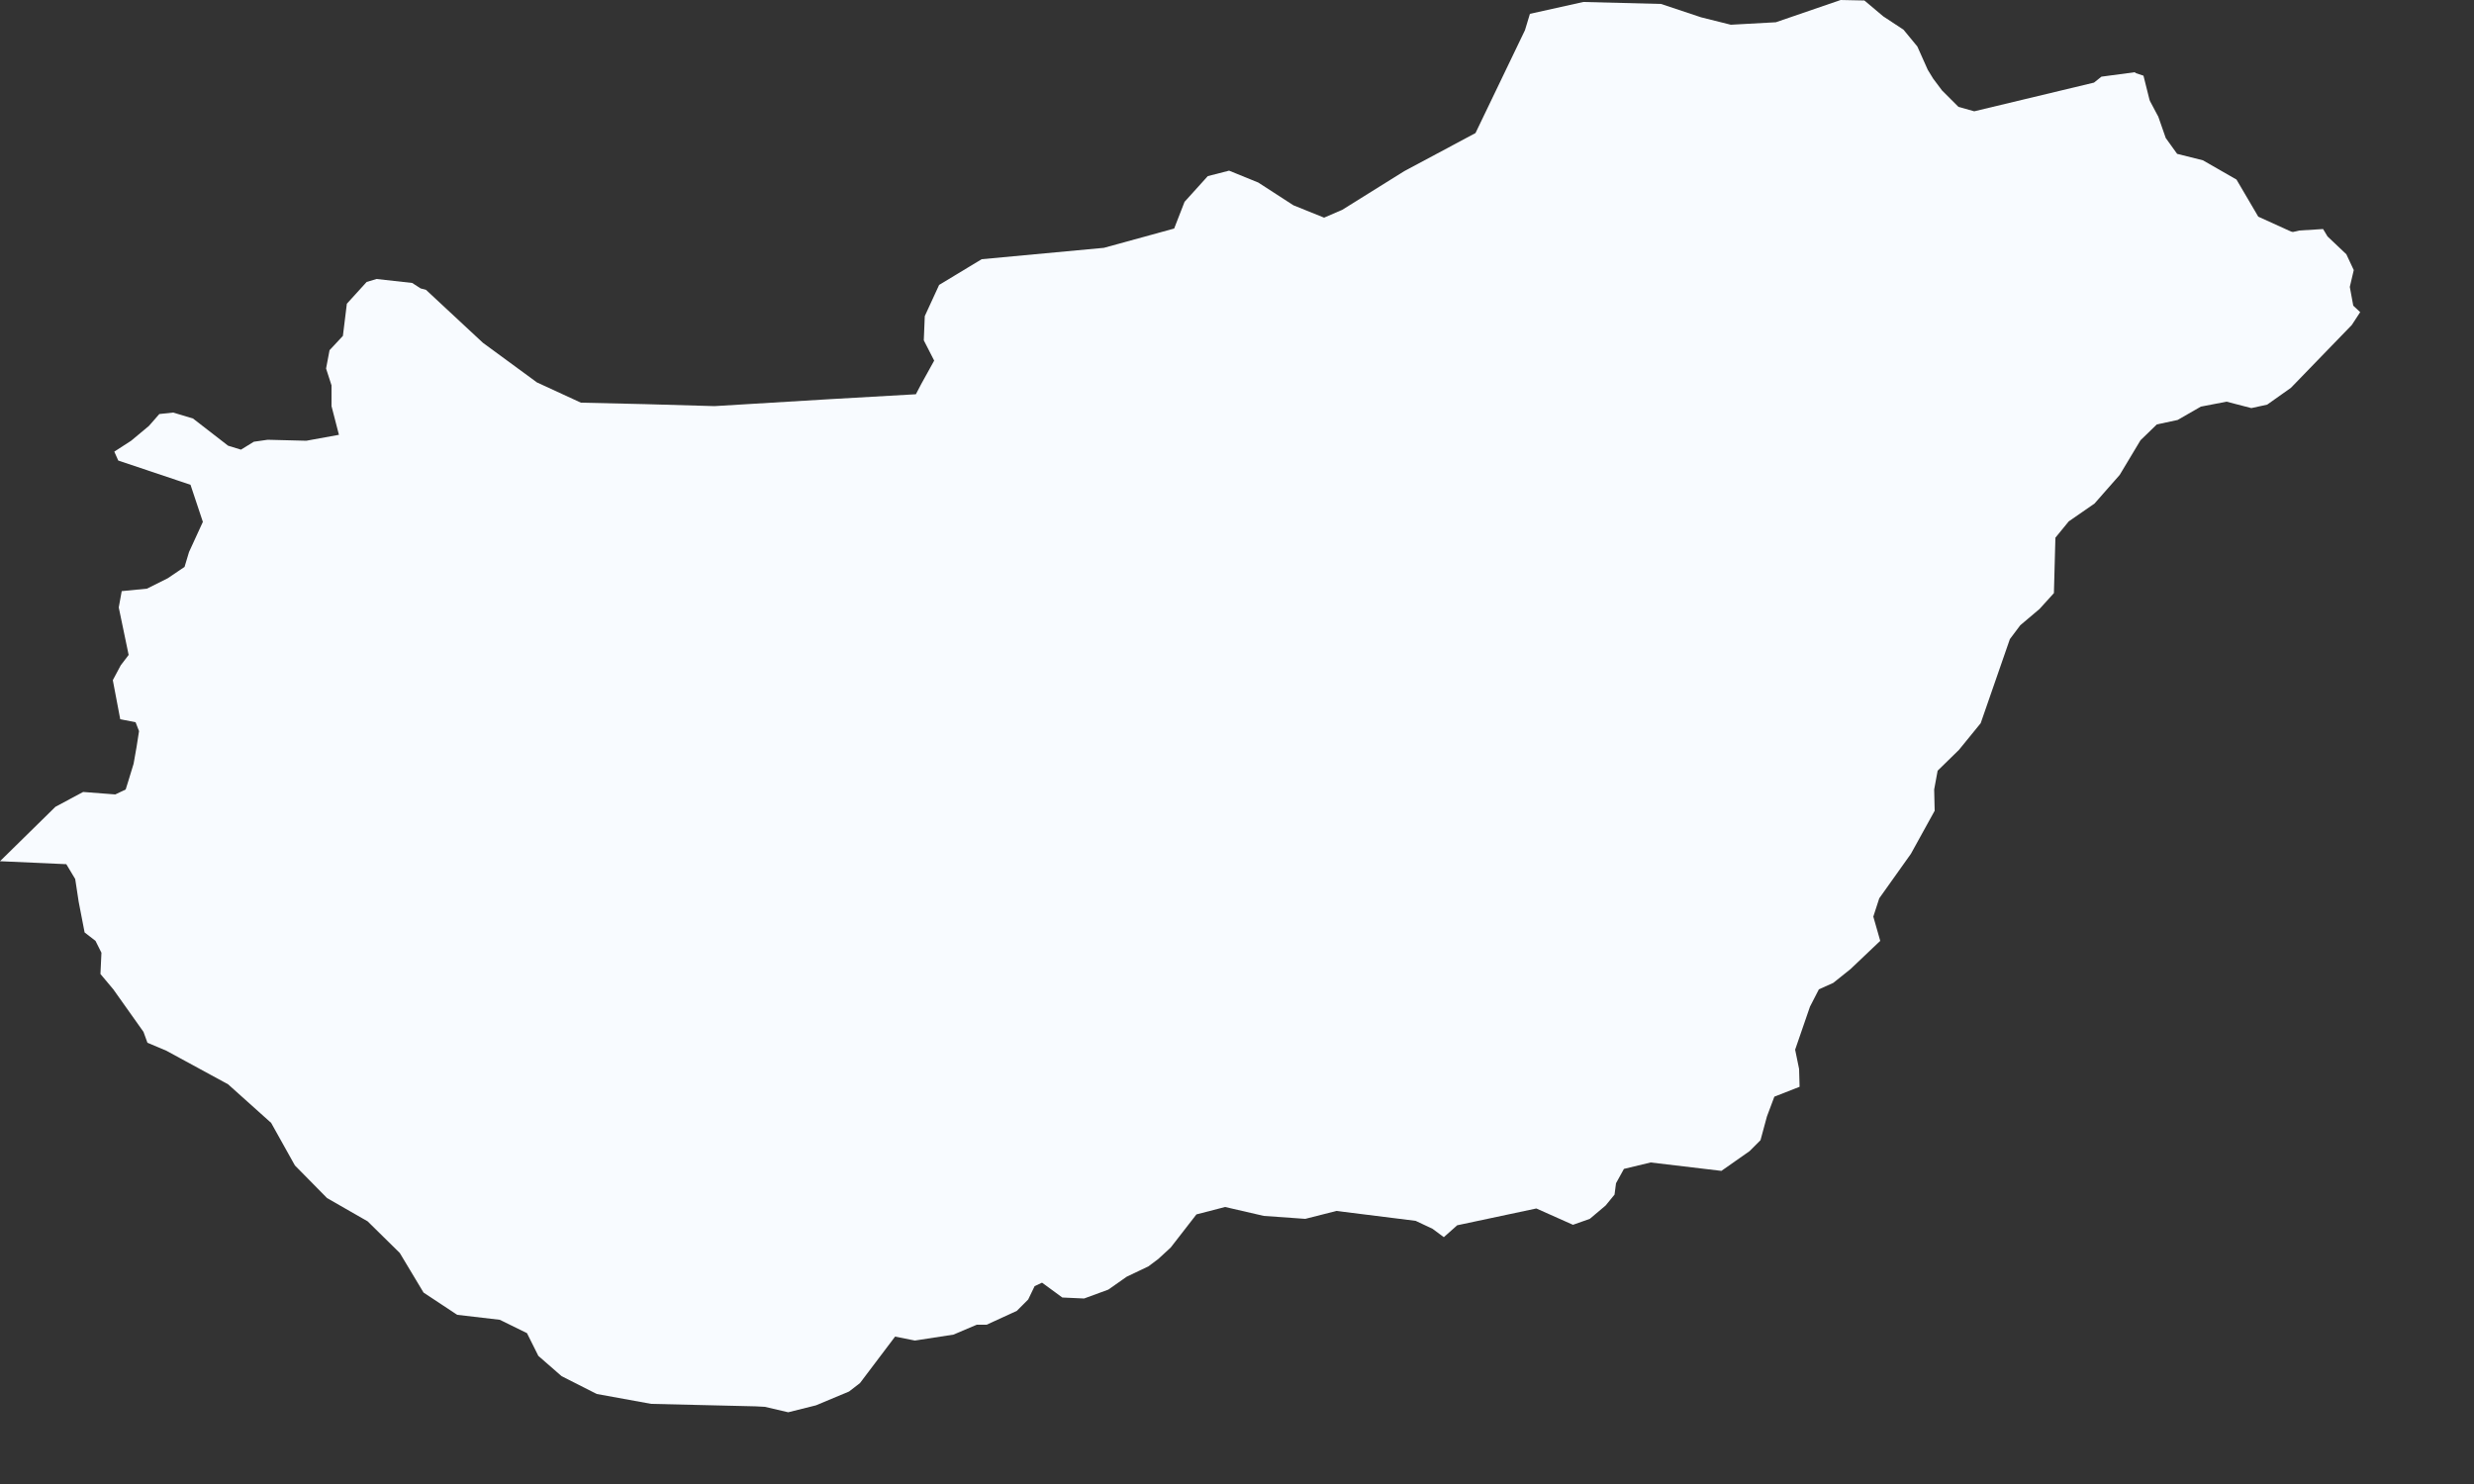 <?xml version="1.0" encoding="utf-8"?>
<svg xmlns="http://www.w3.org/2000/svg" fill="none" height="100%" overflow="visible" preserveAspectRatio="none" style="display: block;" viewBox="0 0 5 3" width="100%">
<rect x="0" y="0" width="5" height="3" fill="#333333" stroke="none"/>
<path d="M4.247 0.155L4.314 0.146L4.317 0.148L4.332 0.153L4.344 0.201L4.345 0.204L4.362 0.236L4.377 0.279L4.4 0.311L4.452 0.324L4.52 0.363L4.564 0.438L4.63 0.468L4.634 0.469L4.647 0.466L4.695 0.463L4.704 0.478L4.742 0.514L4.757 0.546L4.749 0.58L4.756 0.618L4.77 0.631L4.753 0.657L4.63 0.784L4.582 0.818L4.55 0.825L4.5 0.812L4.448 0.822L4.401 0.849L4.359 0.858L4.326 0.89L4.284 0.96L4.233 1.018L4.181 1.054L4.154 1.087L4.151 1.199L4.122 1.231L4.083 1.264L4.062 1.292L4.003 1.462L3.959 1.516L3.916 1.558L3.909 1.596L3.91 1.639L3.862 1.726L3.798 1.816L3.786 1.853L3.8 1.902L3.74 1.959L3.705 1.987L3.676 2L3.658 2.035L3.628 2.122L3.636 2.161L3.637 2.197L3.586 2.217L3.571 2.257L3.558 2.305L3.536 2.327L3.479 2.367L3.336 2.35L3.282 2.363L3.266 2.392L3.263 2.415L3.245 2.437L3.213 2.464L3.179 2.476L3.105 2.443L2.945 2.477L2.918 2.501L2.895 2.484L2.861 2.468L2.701 2.448L2.638 2.464L2.554 2.458L2.476 2.44L2.418 2.455L2.366 2.522L2.341 2.545L2.321 2.56L2.277 2.581L2.24 2.607L2.191 2.625L2.147 2.623L2.106 2.593L2.091 2.6L2.078 2.627L2.055 2.65L1.994 2.678L1.978 2.678H1.974L1.927 2.698L1.849 2.71L1.809 2.702L1.738 2.796L1.716 2.813L1.649 2.841L1.593 2.855L1.546 2.844L1.527 2.843L1.316 2.838L1.206 2.818L1.135 2.782L1.088 2.741L1.065 2.695L1.01 2.668L0.924 2.658L0.856 2.613L0.808 2.533L0.743 2.469L0.661 2.422L0.596 2.356L0.548 2.27L0.461 2.192L0.336 2.124L0.298 2.108L0.29 2.086L0.229 2L0.203 1.969L0.205 1.926L0.193 1.902L0.171 1.885L0.159 1.823L0.152 1.777L0.134 1.747L0 1.741L0.112 1.631L0.168 1.601L0.233 1.606L0.254 1.596L0.259 1.58L0.27 1.544L0.276 1.51L0.281 1.478L0.274 1.46L0.243 1.454L0.228 1.375L0.244 1.345L0.26 1.324L0.24 1.228L0.246 1.195L0.297 1.19L0.339 1.169L0.373 1.146L0.382 1.116L0.41 1.055L0.385 0.98L0.239 0.931L0.231 0.913L0.265 0.891L0.301 0.861L0.322 0.837L0.35 0.834L0.39 0.846L0.461 0.901L0.487 0.909L0.513 0.893L0.541 0.889L0.619 0.891L0.685 0.879L0.67 0.821L0.67 0.779L0.659 0.745L0.666 0.708L0.693 0.679L0.701 0.614L0.741 0.57L0.761 0.564L0.833 0.572L0.85 0.583L0.861 0.586L0.976 0.693L1.085 0.773L1.174 0.814L1.304 0.817L1.444 0.821L1.676 0.807L1.851 0.797L1.862 0.776L1.888 0.729L1.867 0.688L1.869 0.639L1.898 0.576L1.984 0.524L2.231 0.501L2.373 0.462L2.394 0.408L2.441 0.356L2.484 0.345L2.543 0.369L2.614 0.415L2.676 0.44L2.713 0.424L2.838 0.346L2.982 0.269L3.082 0.061L3.092 0.028L3.2 0.004L3.357 0.008L3.438 0.035L3.498 0.05L3.589 0.045L3.72 0L3.768 0.001L3.806 0.033L3.847 0.06L3.875 0.094L3.896 0.141L3.907 0.159L3.925 0.183L3.958 0.216L3.99 0.225L4.232 0.167L4.247 0.155Z" fill="#F8FBFF" id="HU"/>
</svg>
